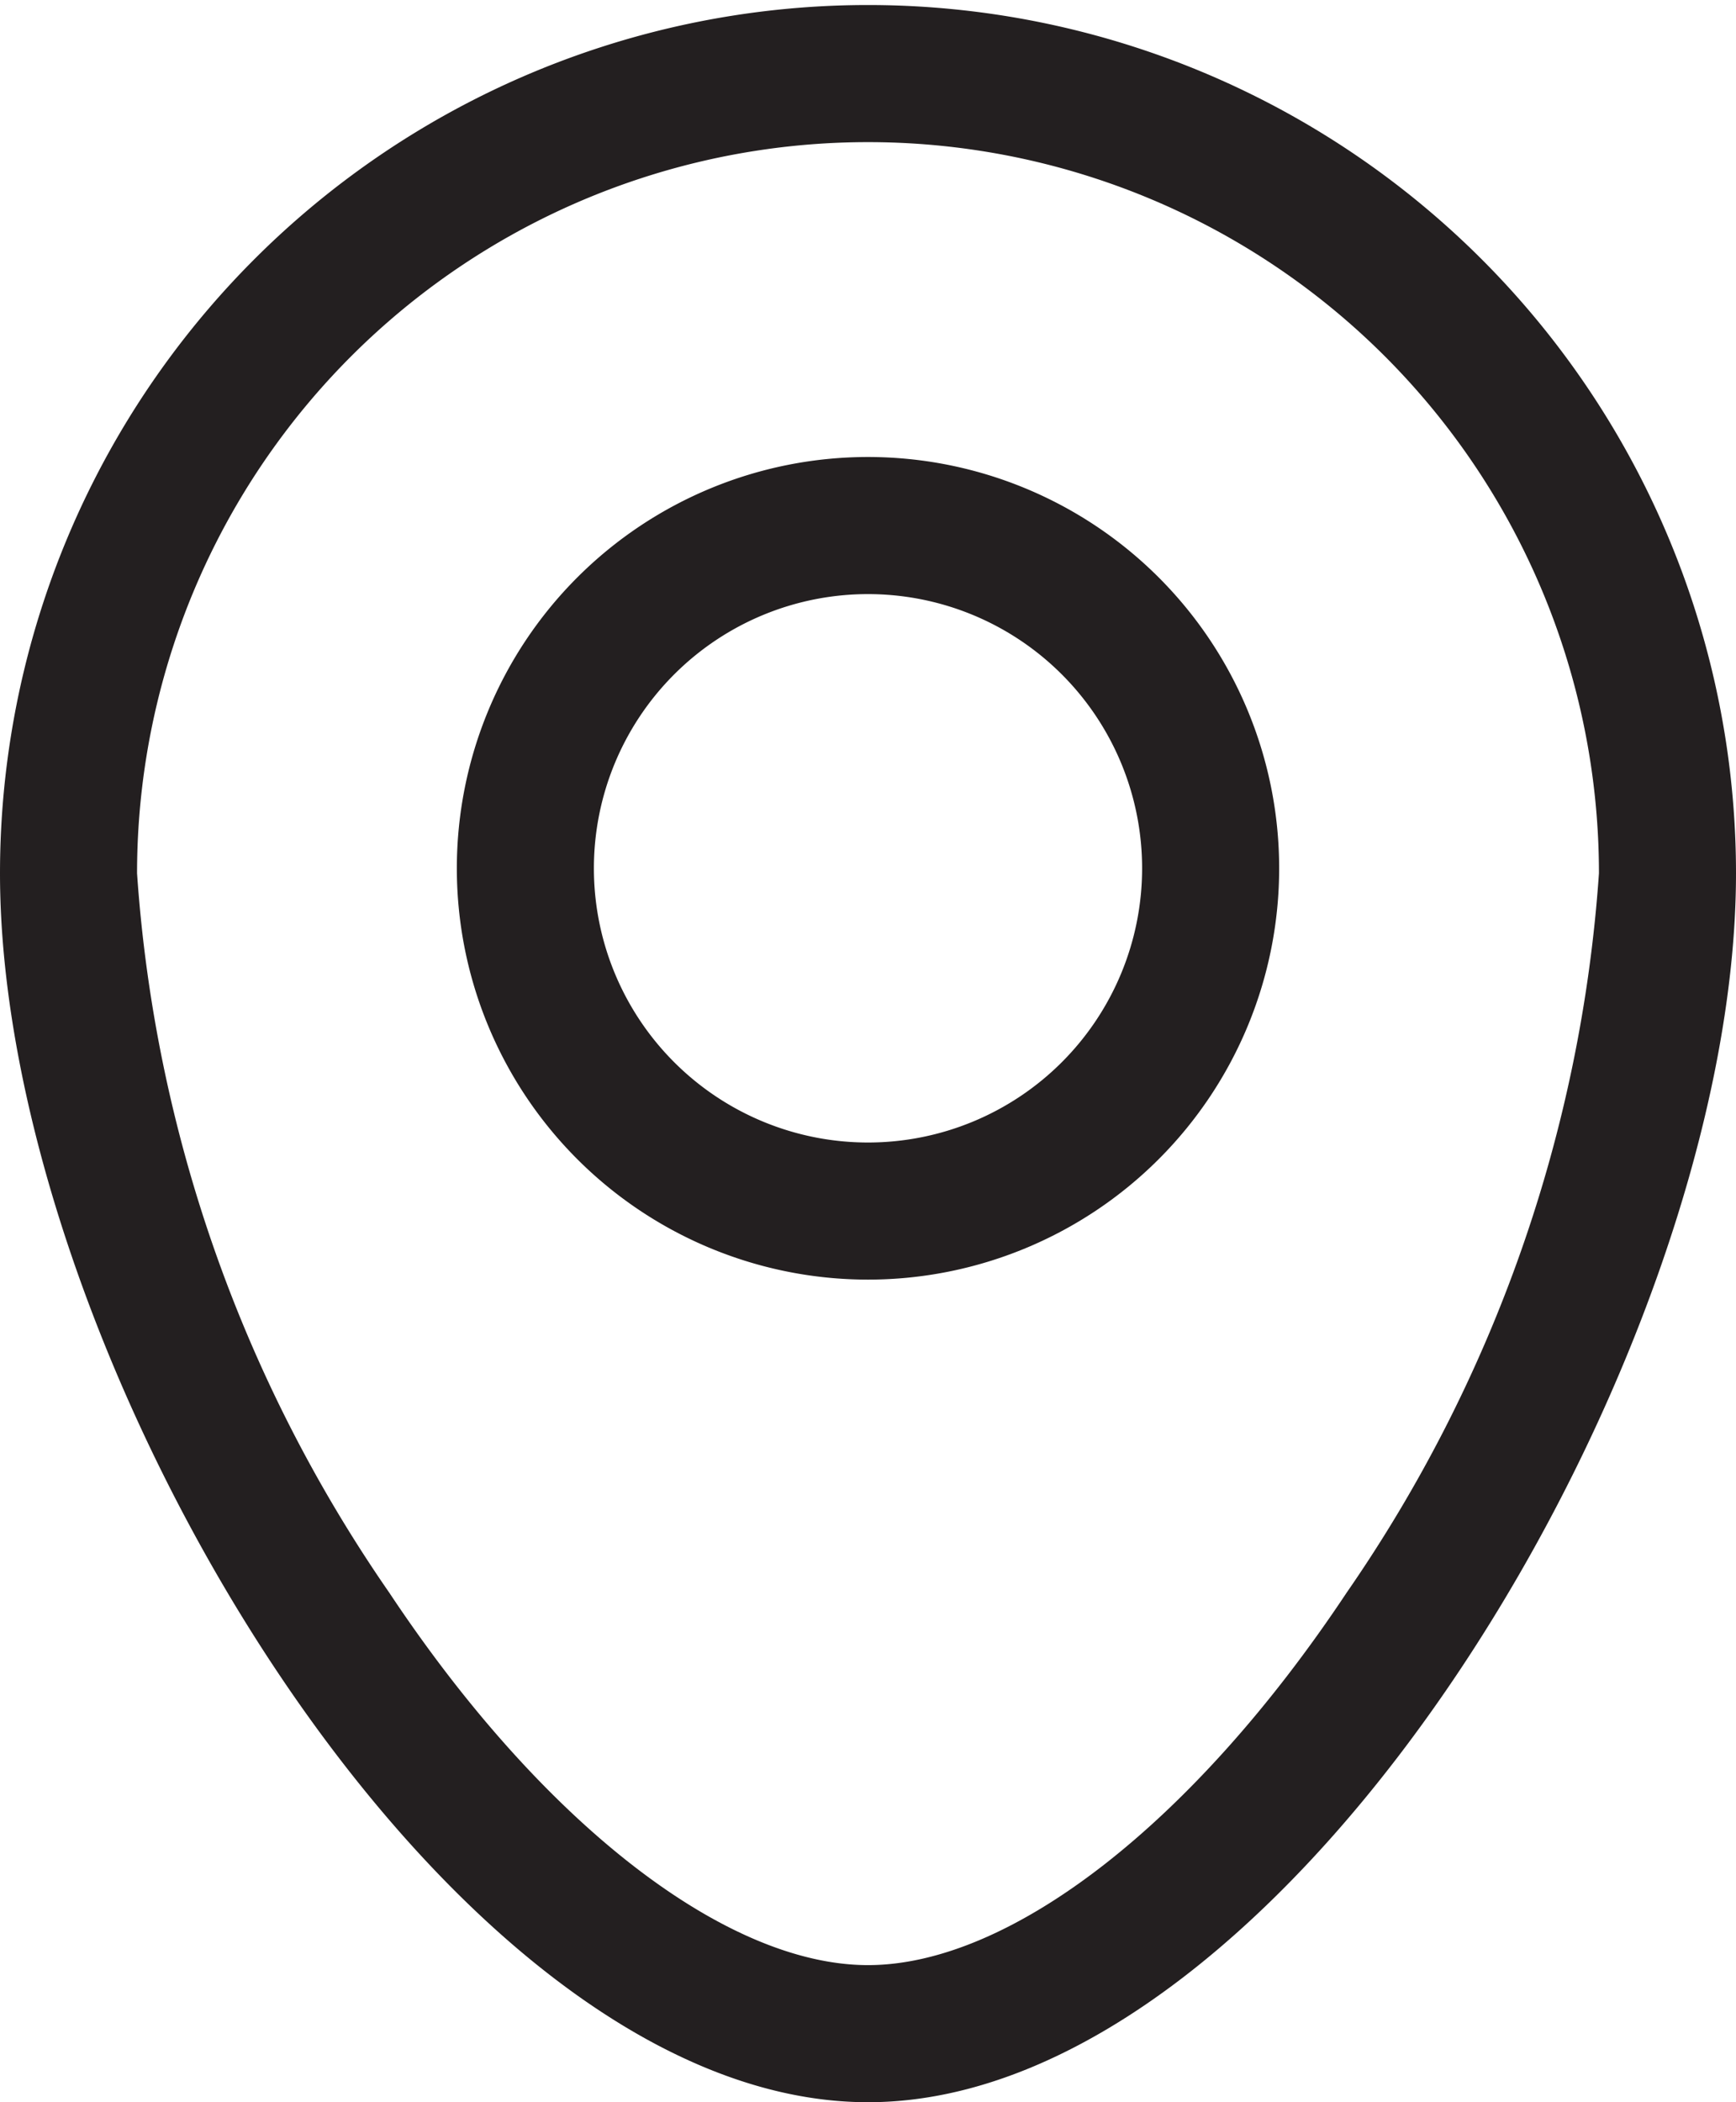 <svg xmlns="http://www.w3.org/2000/svg" width="19" height="23" viewBox="0 0 19 23">
  <path id="Union_16" data-name="Union 16" d="M0,9.555a9.5,9.5,0,1,1,19,0C19,14.832,14.134,23,9.5,23S0,14.832,0,9.555Zm1.5,0a15.708,15.708,0,0,0,2.761,7.871C5.931,19.94,7.939,21.5,9.5,21.5s3.567-1.56,5.238-4.074A15.721,15.721,0,0,0,17.5,9.555a8,8,0,1,0-16,0ZM5,9.5A4.5,4.5,0,1,1,9.5,14,4.5,4.5,0,0,1,5,9.5Zm1.5,0a3,3,0,1,0,3-3A3,3,0,0,0,6.5,9.5Z" fill="#231f20"/>
</svg>
